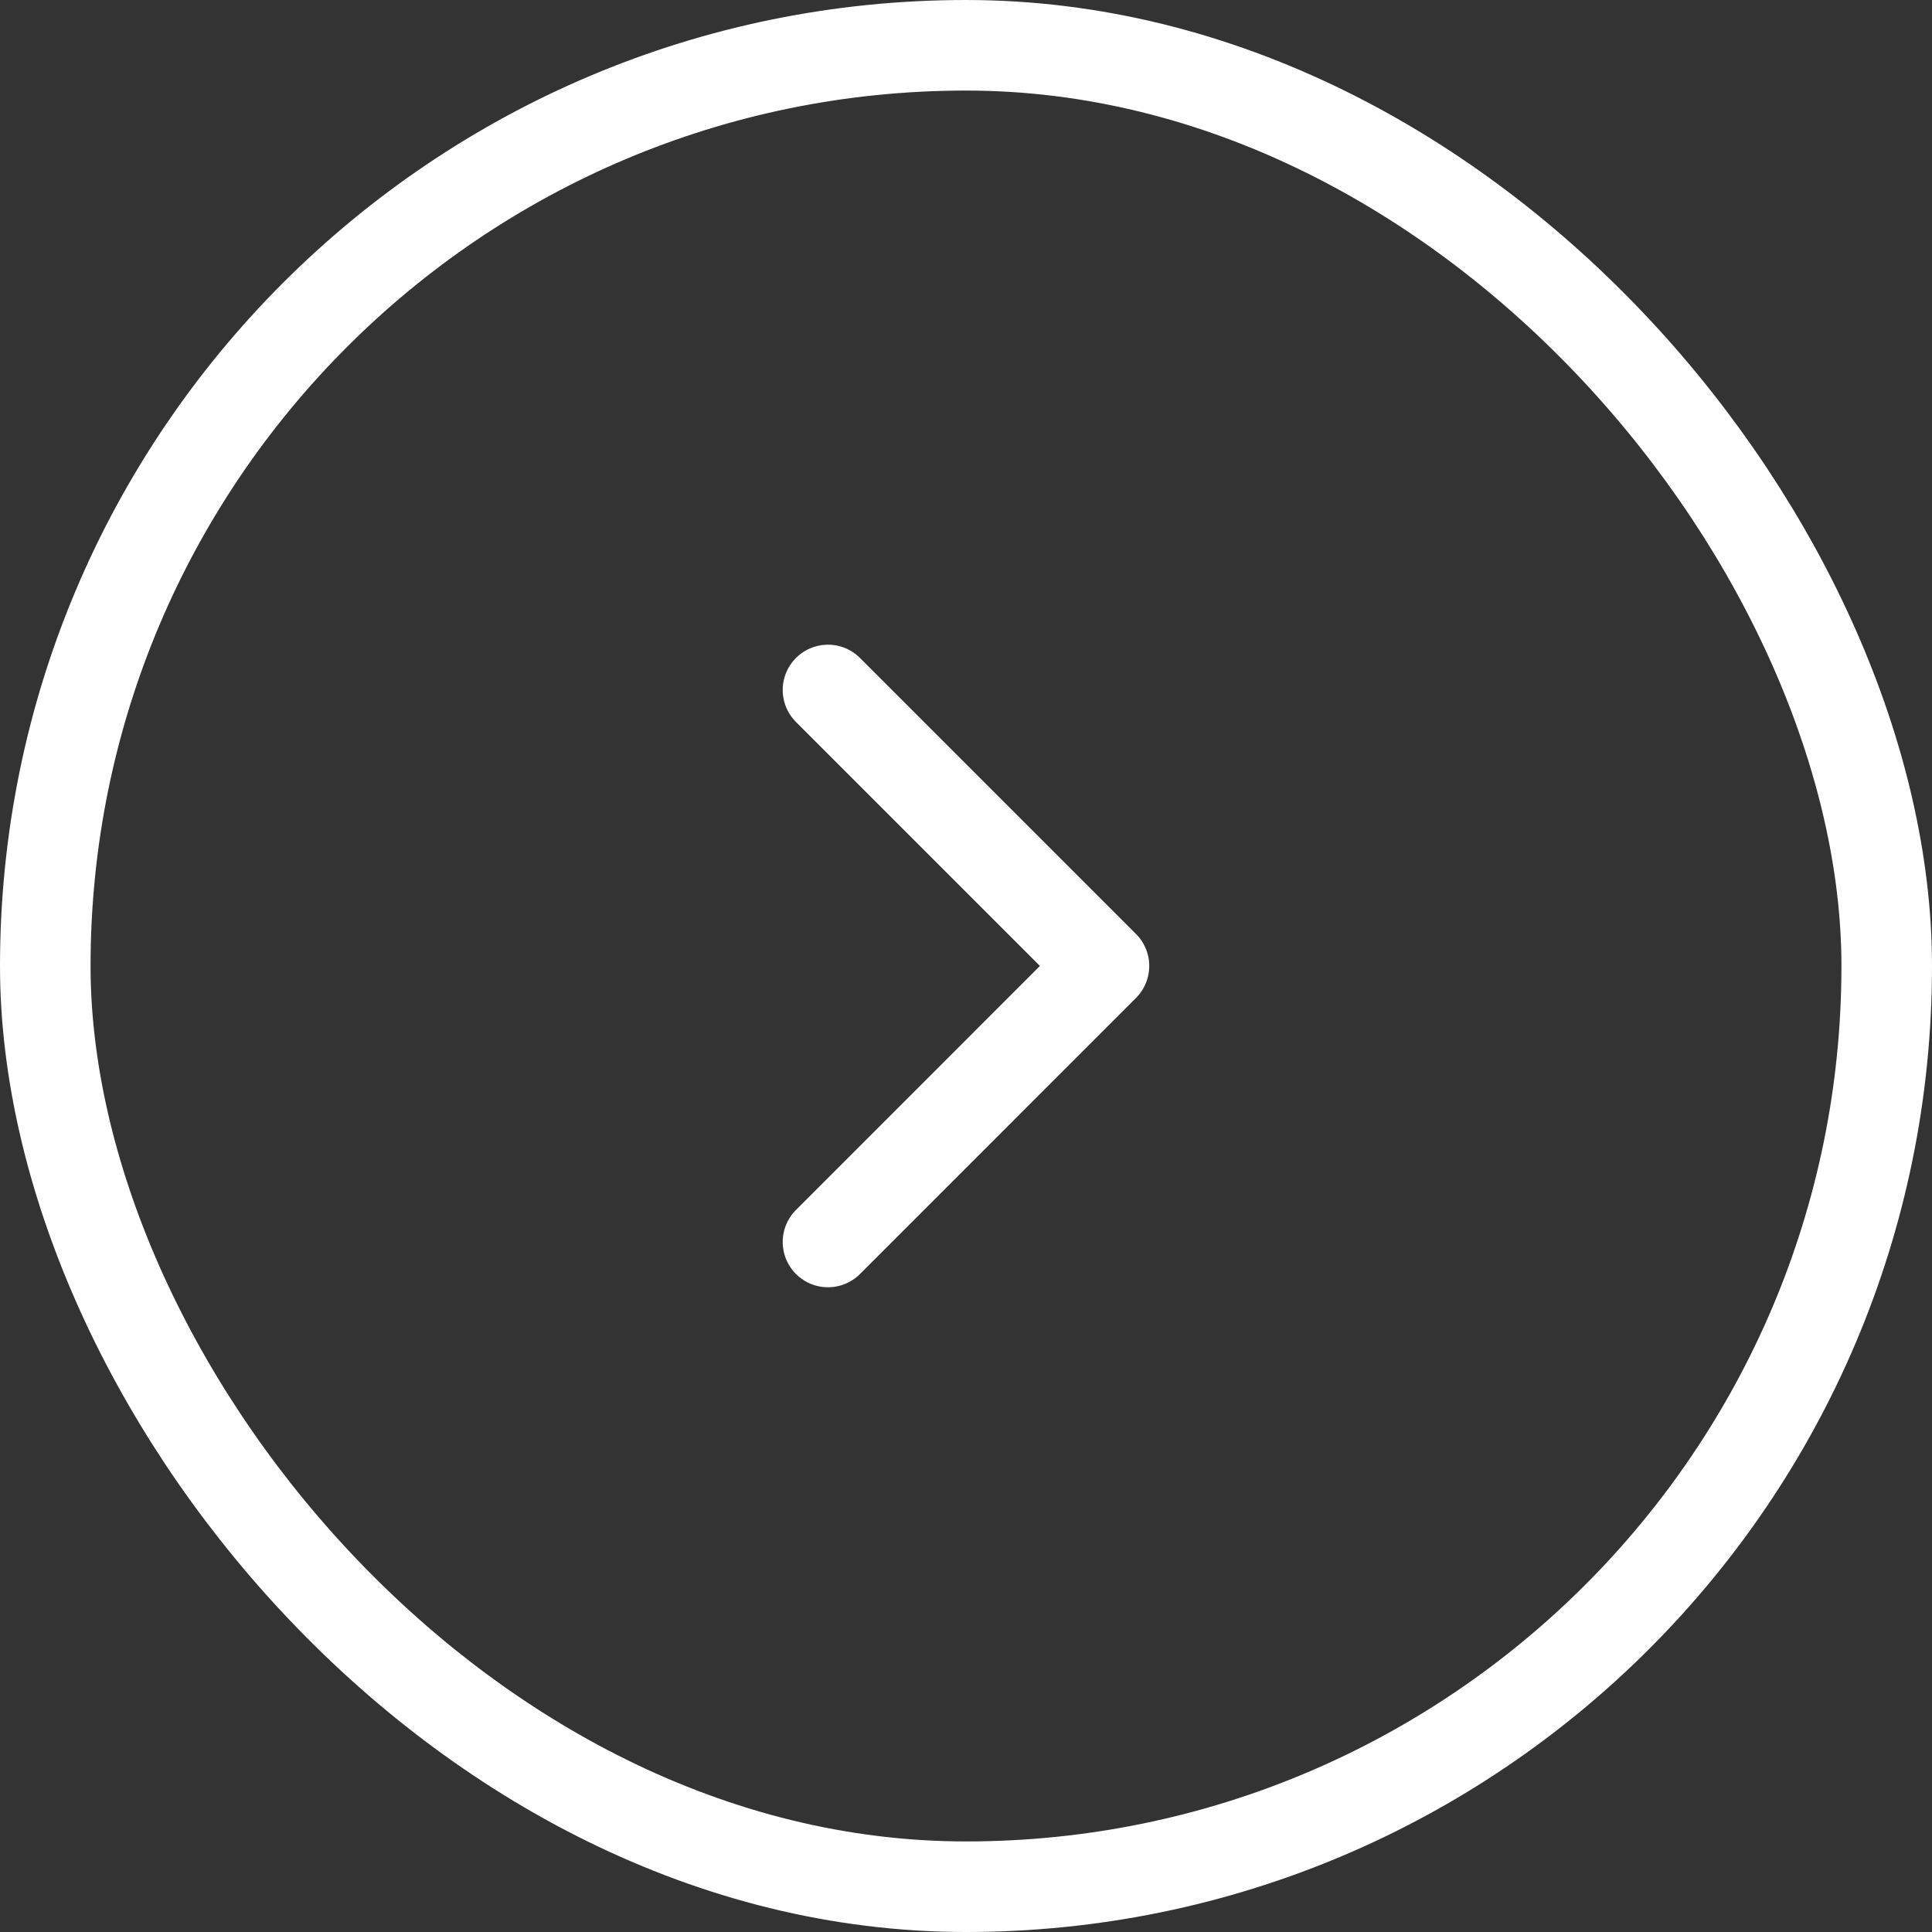 <svg width="32" height="32" viewBox="0 0 32 32" fill="none" xmlns="http://www.w3.org/2000/svg">
<rect x="0" y="0" width="32" height="32" fill="#333333" stroke="none"/>
<rect x="0.75" y="0.75" width="30.5" height="30.5" rx="15.25" stroke="white" stroke-width="1.5"/>
<path d="M13.714 11.428L18.285 15.999L13.714 20.571" stroke="white" stroke-width="1.5" stroke-linecap="round" stroke-linejoin="round"/>
</svg>
